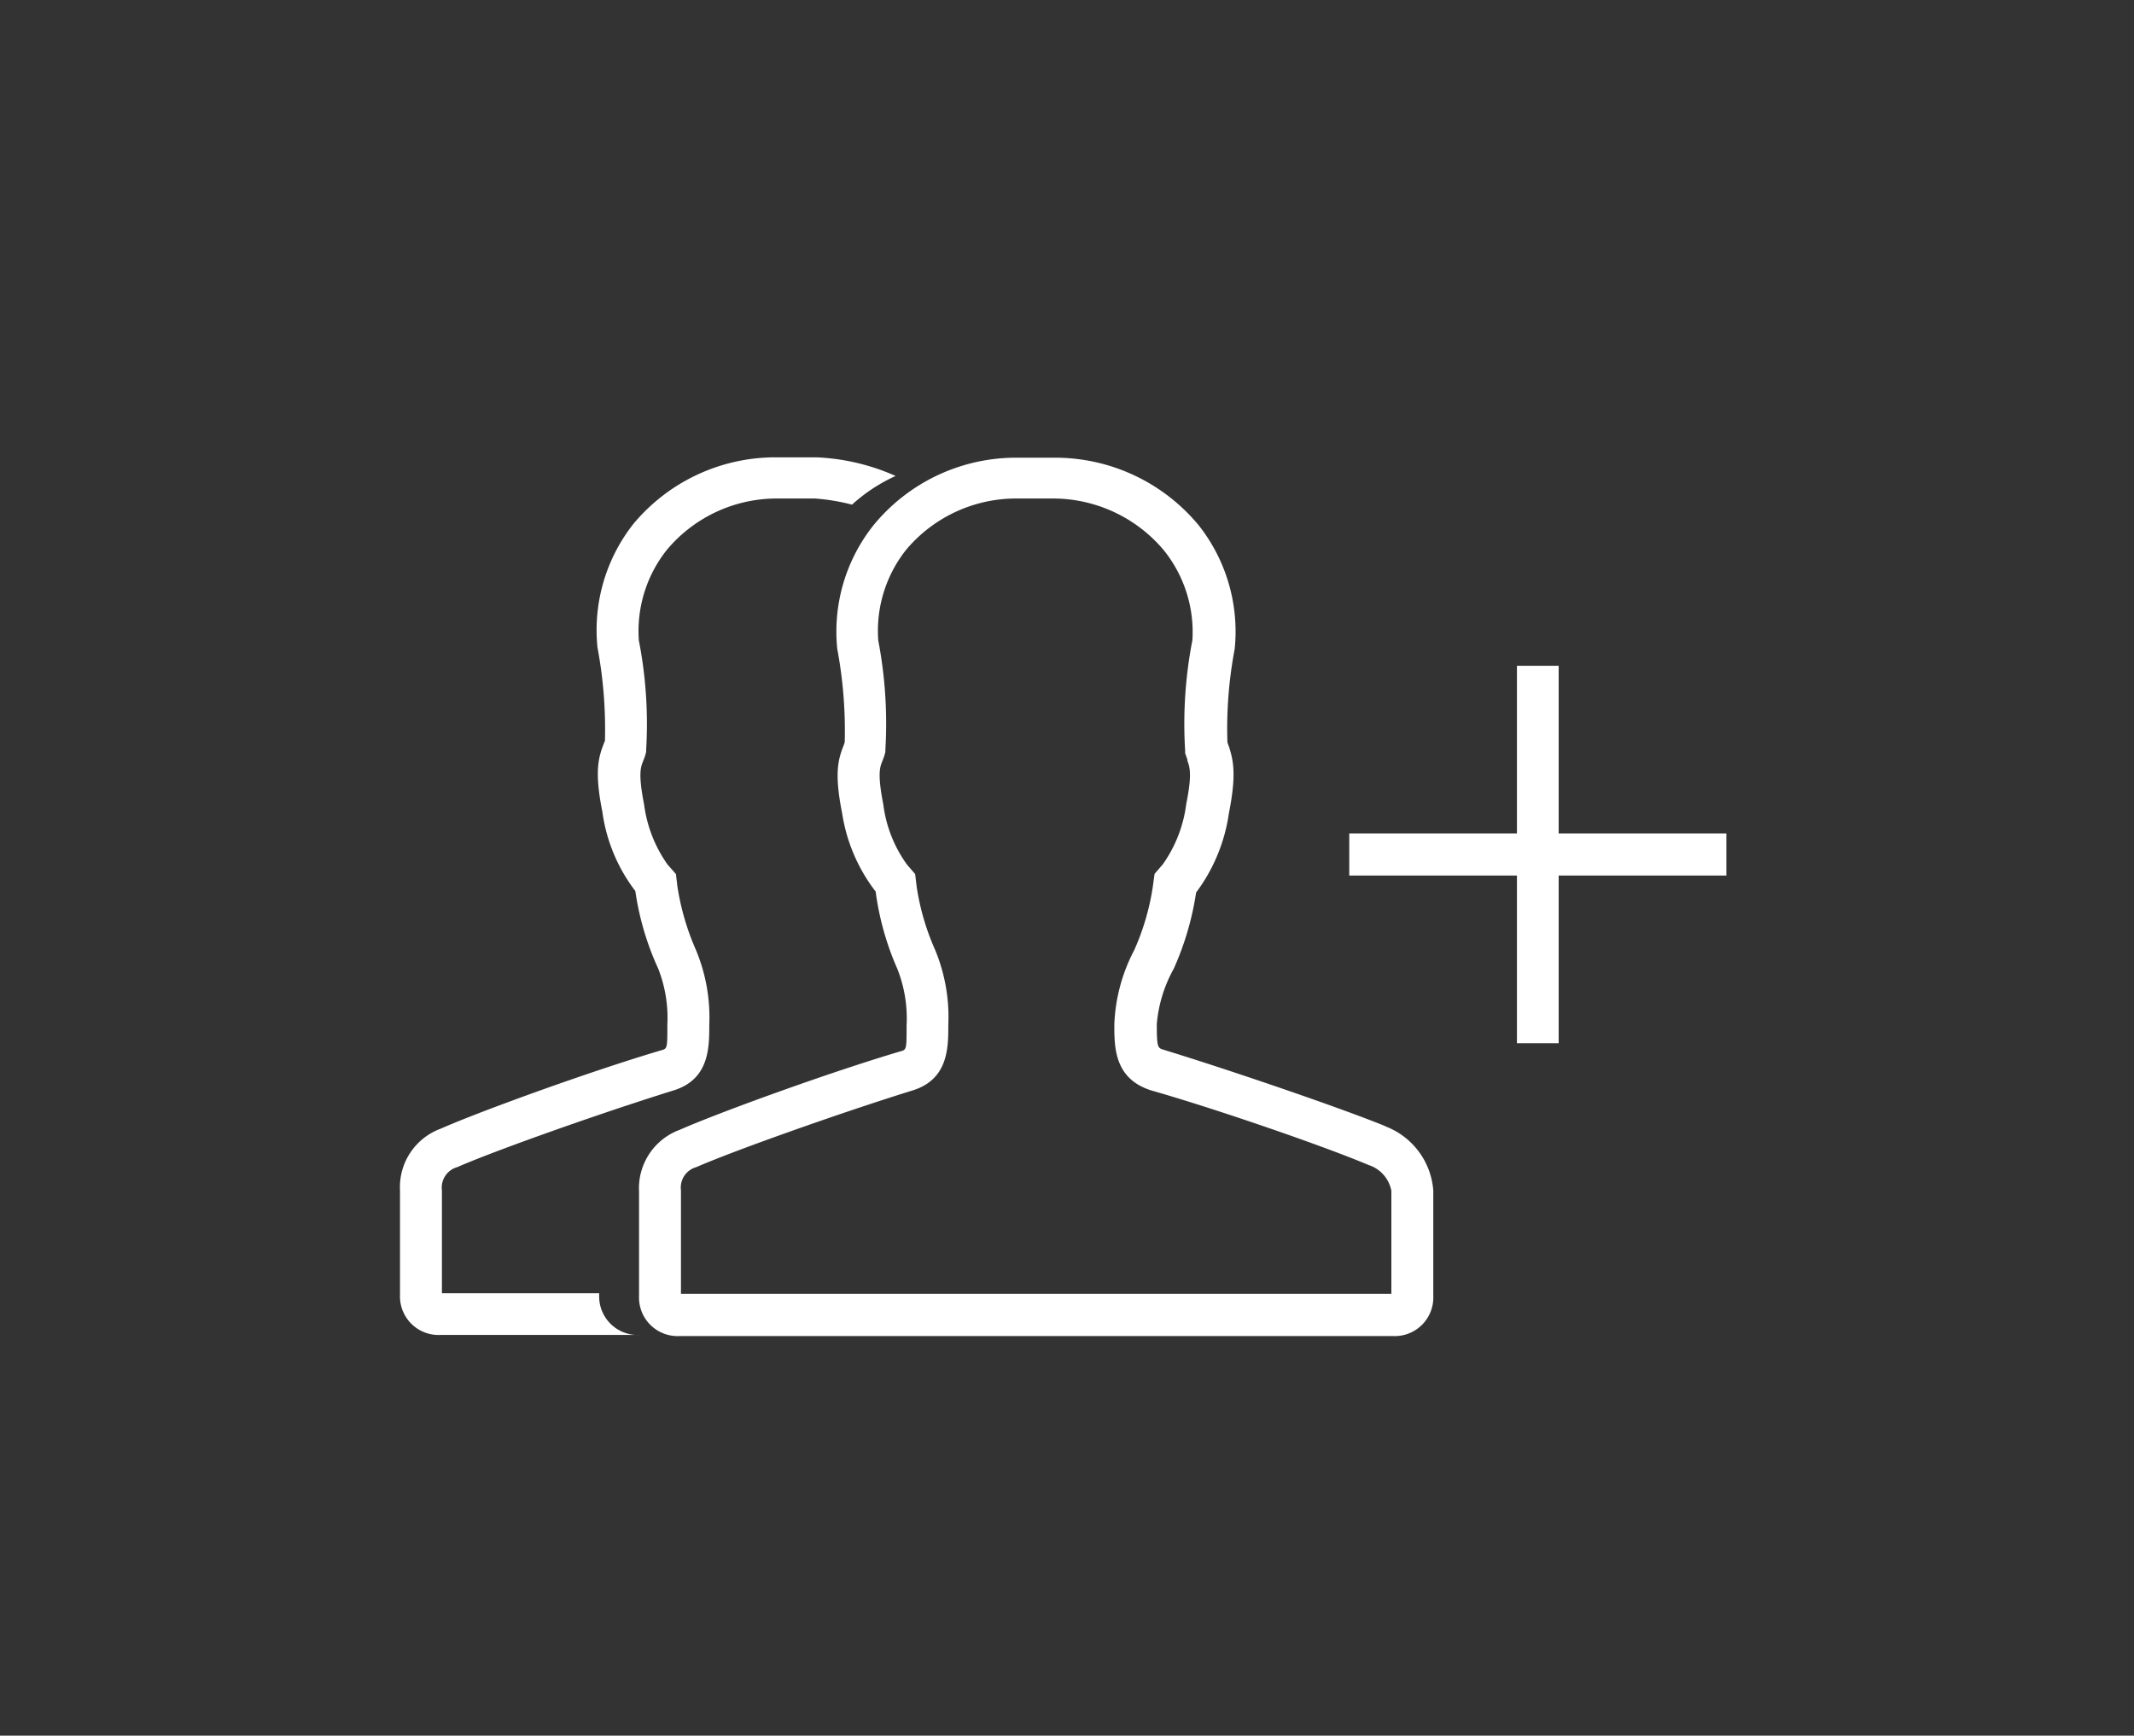 <svg id="Calque_1" data-name="Calque 1" xmlns="http://www.w3.org/2000/svg" viewBox="0 0 114.54 93.17"><rect x="0" y="0" width="114.54" height="93.17" fill="#333333" stroke="none"/><defs><style>.cls-1{fill:#fff;}</style></defs><title>homeexpertssvg</title><path class="cls-1" d="M74.35,60.45c-2.46-1-8.31-3-11.9-4.1-.31-.1-.36-.11-.36-1.39A7.42,7.42,0,0,1,63,52a15.63,15.63,0,0,0,1.2-4.09,9.28,9.28,0,0,0,1.76-4.26c.42-2.1.23-2.86,0-3.58a2.09,2.09,0,0,1-.08-.23,22.89,22.89,0,0,1,.39-5,9.2,9.2,0,0,0-1.93-6.64,10,10,0,0,0-7.58-3.63H54.39a9.89,9.89,0,0,0-7.51,3.63,9.17,9.17,0,0,0-1.94,6.64,23.76,23.76,0,0,1,.4,5,2.09,2.09,0,0,1-.08.23c-.28.72-.48,1.48-.06,3.58A9.15,9.15,0,0,0,47,47.86,15.16,15.16,0,0,0,48.16,52a7.22,7.22,0,0,1,.5,3.06c0,1.28,0,1.29-.34,1.38-3.72,1.1-9.63,3.24-11.84,4.21a3.34,3.34,0,0,0-2.18,3.31v5.61a2.07,2.07,0,0,0,2.18,2.15H74.76a2.07,2.07,0,0,0,2.17-2.15V63.91a4,4,0,0,0-2.58-3.45Zm.33,9H36.55V63.9a1.14,1.14,0,0,1,.83-1.25c2.13-.93,8-3,11.62-4.12,1.9-.6,1.9-2.29,1.9-3.52a9.42,9.42,0,0,0-.7-4,13.14,13.14,0,0,1-1-3.42l-.08-.67-.44-.51a7,7,0,0,1-1.27-3.23c-.32-1.63-.18-2-.06-2.3s.12-.33.17-.51v-.1a23.75,23.75,0,0,0-.38-5.89,7,7,0,0,1,1.49-4.86,7.71,7.71,0,0,1,5.82-2.76h2.13a7.77,7.77,0,0,1,5.88,2.77A7,7,0,0,1,64,34.37a23.44,23.44,0,0,0-.39,5.9l0,.08,0,.08.12.34,0,.06h0c.12.33.27.7-.06,2.33a7.13,7.13,0,0,1-1.26,3.24l-.44.51-.09.66a13.09,13.09,0,0,1-1,3.43,9.33,9.33,0,0,0-1.07,4c0,1.23,0,2.92,2,3.54,3.5,1,9.29,3,11.65,4a1.8,1.8,0,0,1,1.22,1.39v5.51Z"/><polygon class="cls-1" points="61.85 69.42 61.85 69.42 61.84 69.42 61.85 69.42"/><path class="cls-1" d="M32.16,69.52v-.1H23.72V63.9a1.14,1.14,0,0,1,.83-1.25c2.12-.93,8-3,11.62-4.12,1.9-.6,1.9-2.29,1.9-3.52a9.4,9.4,0,0,0-.71-4,13.56,13.56,0,0,1-1-3.42l-.08-.67-.45-.51a7.19,7.19,0,0,1-1.26-3.23c-.32-1.63-.18-2-.06-2.3s.12-.33.17-.51v-.1a23.34,23.34,0,0,0-.39-5.89,7,7,0,0,1,1.5-4.86,7.69,7.69,0,0,1,5.82-2.76h2.12a10.91,10.91,0,0,1,2,.33,9,9,0,0,1,2.34-1.54,11.62,11.62,0,0,0-4.25-1H41.56A9.92,9.92,0,0,0,34,28.12a9.2,9.2,0,0,0-1.93,6.64,23.76,23.76,0,0,1,.4,5l-.09.23c-.27.72-.47,1.48-.05,3.58a9,9,0,0,0,1.77,4.26A15.16,15.16,0,0,0,35.33,52,7.24,7.24,0,0,1,35.82,55c0,1.28,0,1.29-.33,1.38-3.72,1.1-9.64,3.24-11.84,4.21a3.34,3.34,0,0,0-2.18,3.31v5.61a2.07,2.07,0,0,0,2.18,2.15H34.34A2.07,2.07,0,0,1,32.16,69.52Z"/><path class="cls-1" d="M83.66,44.74v-9H81.42v9h-9V47h9v9h2.24V47h9V44.74Z"/></svg>